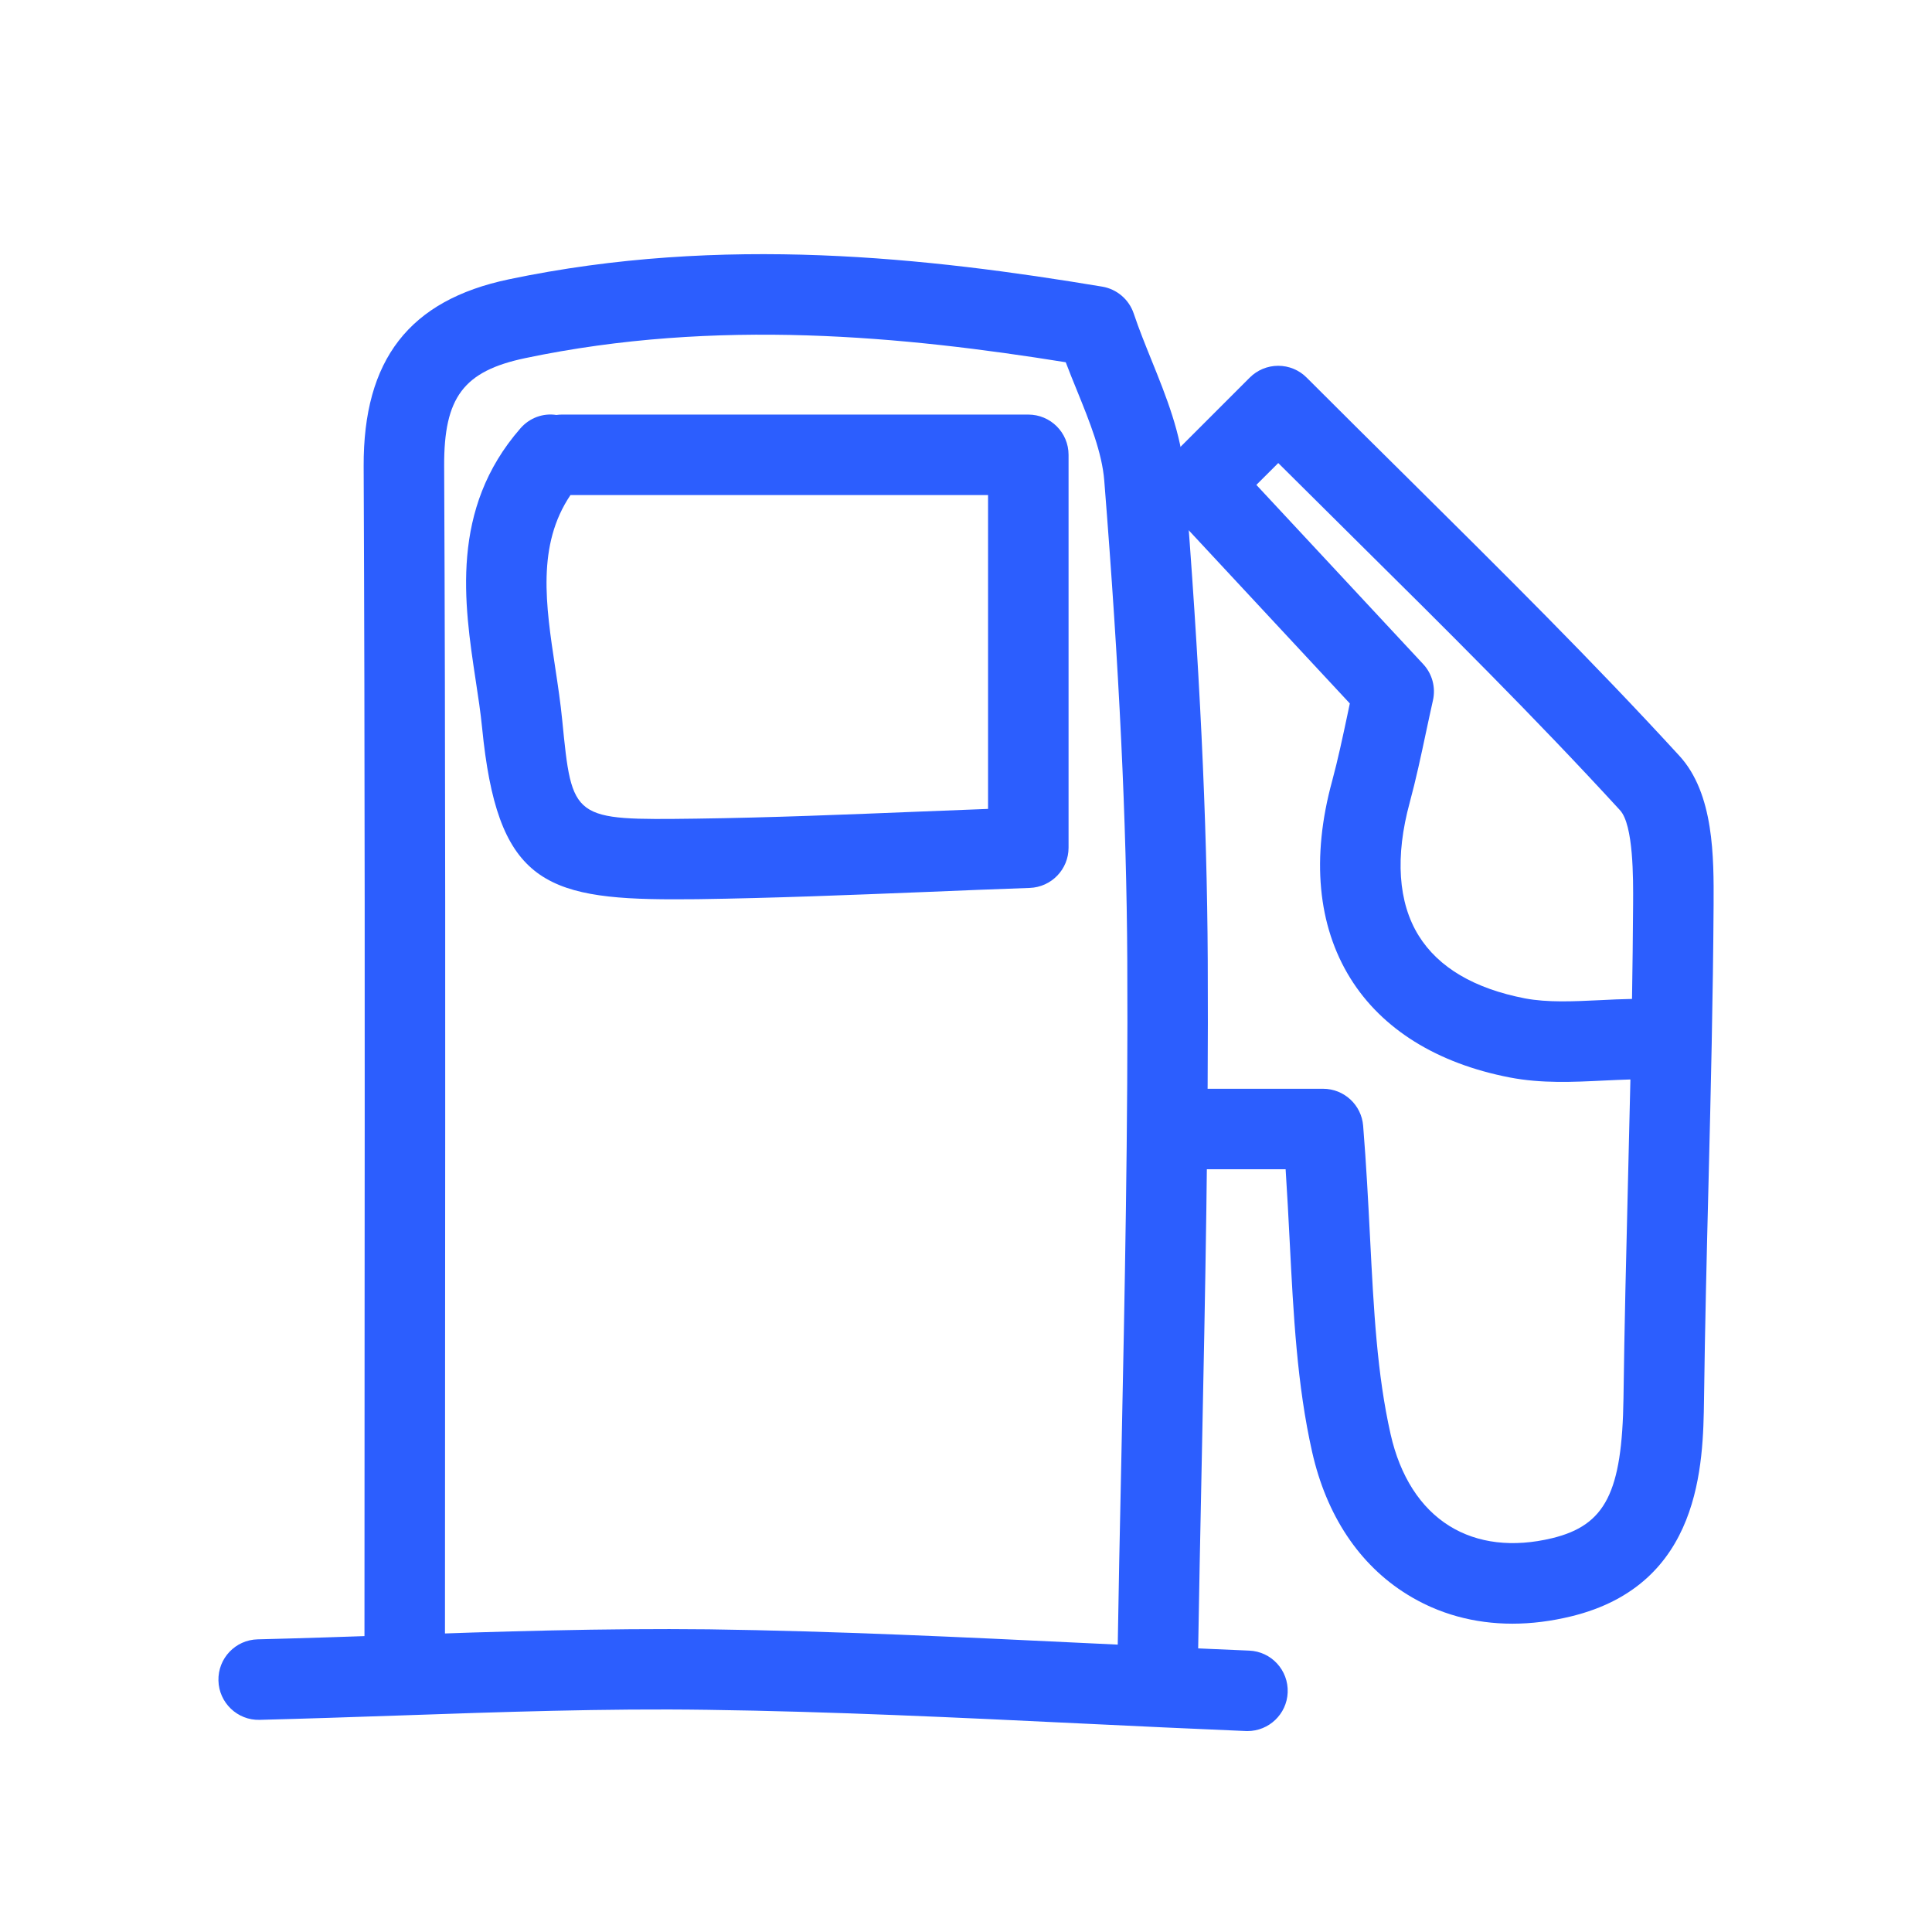 <svg xmlns="http://www.w3.org/2000/svg" xmlns:xlink="http://www.w3.org/1999/xlink" enable-background="new 0 0 48 48" height="48px" id="Layer_1" version="1.1" viewBox="0 0 48 48" width="48px" xml:space="preserve"><g><g><path d="M28.761,42.45c-0.006,0-0.012,0-0.017,0c-0.552-0.009-0.993-0.464-0.984-1.016c0.028-1.757,0.063-3.514,0.101-5.27    c0.082-4.033,0.168-8.203,0.146-12.297c-0.018-3.451-0.199-7.241-0.572-11.927c-0.056-0.7-0.358-1.45-0.68-2.243    C26.661,9.468,26.567,9.234,26.478,9c-3.998-0.642-8.666-1.104-13.431-0.102c-1.53,0.322-2.019,0.973-2.012,2.678    c0.033,7.213,0.028,14.428,0.023,21.643l-0.003,7.674c0,0.553-0.448,1-1,1s-1-0.447-1-1l0.003-7.675    c0.005-7.212,0.009-14.423-0.023-21.633c-0.011-2.649,1.133-4.125,3.601-4.644c5.321-1.119,10.441-0.537,14.747,0.18    c0.364,0.061,0.666,0.317,0.784,0.668c0.132,0.394,0.289,0.779,0.442,1.159c0.363,0.898,0.739,1.828,0.819,2.835    c0.377,4.736,0.561,8.573,0.578,12.075c0.021,4.119-0.064,8.302-0.147,12.348c-0.036,1.753-0.071,3.507-0.1,5.26    C29.751,42.013,29.306,42.45,28.761,42.45z" fill="#2c5efe"/></g><g><path d="M37.577,40.34c-0.953,0-1.841-0.244-2.619-0.728c-1.188-0.736-2.003-1.961-2.359-3.541    c-0.375-1.665-0.463-3.396-0.557-5.229c-0.029-0.577-0.061-1.173-0.101-1.792h-2.345c-0.553,0-1-0.447-1-1s0.447-1,1-1h3.275    c0.521,0,0.954,0.4,0.996,0.919c0.079,0.977,0.126,1.896,0.171,2.771c0.093,1.82,0.173,3.393,0.511,4.892    c0.236,1.045,0.742,1.834,1.463,2.281c0.699,0.434,1.582,0.537,2.553,0.302c1.323-0.322,1.736-1.136,1.77-3.479    c0.023-1.787,0.067-3.573,0.111-5.36c0.021-0.852,0.042-1.704,0.061-2.557c-0.221,0.006-0.443,0.017-0.664,0.027    c-0.756,0.037-1.539,0.076-2.334-0.077c-1.805-0.349-3.174-1.2-3.959-2.463c-0.814-1.309-0.973-3.001-0.455-4.896    c0.146-0.541,0.262-1.09,0.378-1.634c0.021-0.101,0.042-0.199,0.063-0.299l-4.443-4.776c-0.367-0.394-0.355-1.007,0.025-1.388    l1.932-1.932c0.188-0.188,0.441-0.293,0.707-0.293l0,0c0.266,0,0.52,0.105,0.707,0.294c0.85,0.851,1.689,1.682,2.518,2.502    c2.36,2.339,4.59,4.548,6.738,6.89c0.869,0.942,0.859,2.534,0.854,3.697c-0.014,2.317-0.07,4.635-0.127,6.952    c-0.045,1.779-0.088,3.559-0.111,5.339c-0.023,1.61-0.064,4.606-3.297,5.395C38.538,40.279,38.05,40.34,37.577,40.34z     M31.214,12.047l4.144,4.452c0.226,0.242,0.316,0.58,0.243,0.902c-0.059,0.262-0.115,0.526-0.172,0.791    c-0.123,0.58-0.248,1.166-0.404,1.743c-0.367,1.345-0.29,2.49,0.223,3.313c0.491,0.789,1.38,1.313,2.641,1.557    c0.56,0.105,1.189,0.076,1.856,0.044c0.268-0.014,0.536-0.026,0.802-0.031c0.013-0.785,0.022-1.571,0.027-2.357    c0.004-0.639,0.011-1.967-0.326-2.332c-2.117-2.309-4.33-4.501-6.674-6.822c-0.6-0.594-1.205-1.194-1.816-1.803L31.214,12.047z" fill="#2c5efe"/></g><g><path d="M30.993,43.008c-0.014,0-0.027,0-0.042-0.001c-1.353-0.056-2.706-0.121-4.059-0.186c-3.055-0.147-6.214-0.299-9.314-0.341    c-2.551-0.037-5.164,0.055-7.688,0.142c-1.146,0.039-2.293,0.078-3.439,0.107c-0.549,0.016-1.011-0.423-1.024-0.975    c-0.014-0.553,0.422-1.012,0.975-1.025c1.14-0.028,2.28-0.067,3.42-0.106c2.548-0.088,5.183-0.172,7.785-0.143    c3.134,0.043,6.311,0.195,9.383,0.343c1.348,0.064,2.696,0.13,4.045,0.186c0.552,0.022,0.98,0.488,0.957,1.041    C31.97,42.587,31.526,43.008,30.993,43.008z" fill="#2c5efe"/></g><g><path d="M16.739,22.343c-3.265,0-4.389-0.49-4.761-4.258c-0.038-0.387-0.099-0.786-0.161-1.192    c-0.286-1.891-0.642-4.242,1.113-6.251c0.23-0.264,0.566-0.383,0.893-0.332c0.045-0.007,0.092-0.01,0.14-0.01h11.585    c0.552,0,1,0.447,1,1v9.761c0,0.538-0.427,0.98-0.965,0.999c-0.872,0.031-1.732,0.065-2.584,0.101    c-1.949,0.078-3.79,0.152-5.672,0.179C17.124,22.342,16.928,22.343,16.739,22.343z M14.173,12.3    c-0.839,1.245-0.615,2.729-0.378,4.293c0.067,0.441,0.132,0.876,0.173,1.297c0.246,2.491,0.244,2.487,3.331,2.449    c1.856-0.025,3.684-0.1,5.619-0.178c0.54-0.021,1.083-0.043,1.63-0.064V12.3H14.173z" fill="#2c5efe"/></g></g></svg>